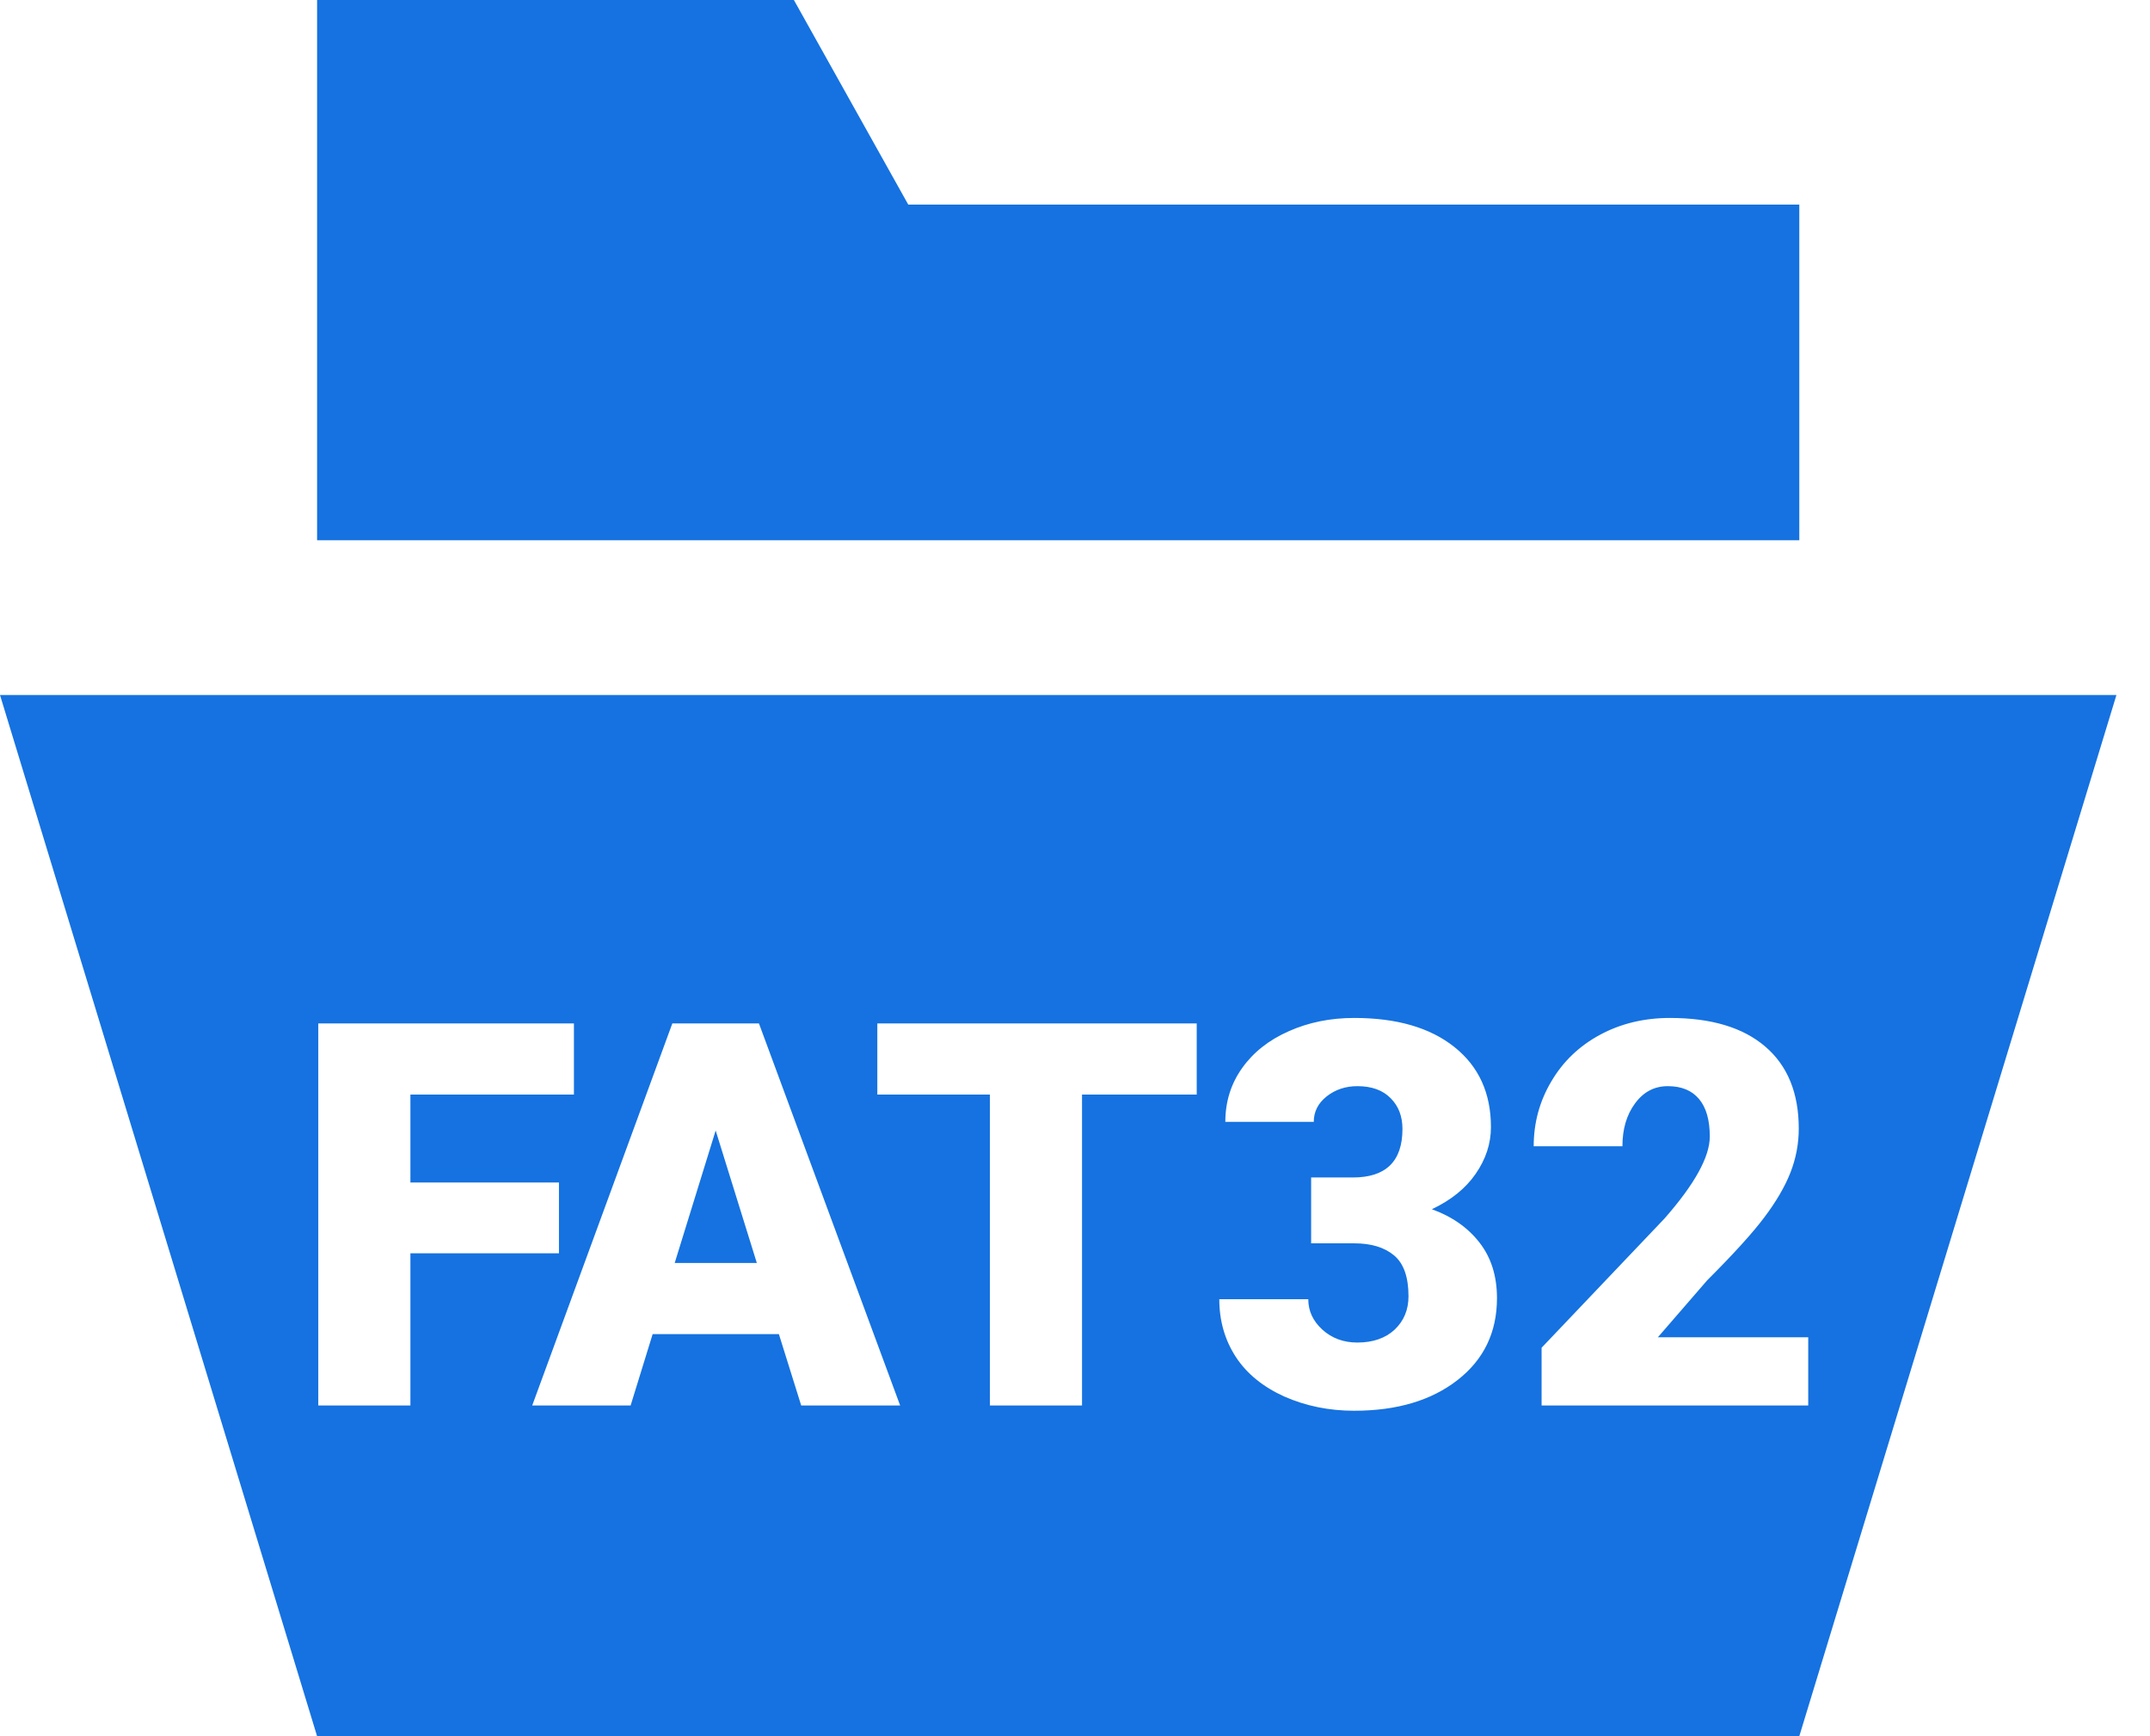 <svg width="52" height="42" viewBox="0 0 52 42" fill="none" xmlns="http://www.w3.org/2000/svg">
<path fill-rule="evenodd" clip-rule="evenodd" d="M21.967 4.949H43.518V13.069H7.669V0H19.201L21.967 4.949ZM7.669 42L0 16.813H51.188L43.518 42H7.669ZM9.926 30.318H13.519V28.605H9.926V26.478H13.881V24.758H7.698V34H9.926V30.318ZM15.785 32.273H18.838L19.378 34H21.771L18.356 24.758H16.261L12.872 34H15.252L15.785 32.273ZM18.305 30.553H16.318L17.309 27.348L18.305 30.553ZM26.17 26.478H28.944V24.758H21.219V26.478H23.942V34H26.17V26.478ZM32.721 28.484H31.711V30.077H32.752C33.163 30.077 33.484 30.174 33.717 30.369C33.95 30.564 34.066 30.894 34.066 31.359C34.066 31.685 33.954 31.954 33.73 32.166C33.506 32.373 33.205 32.477 32.829 32.477C32.494 32.477 32.213 32.373 31.984 32.166C31.756 31.958 31.642 31.713 31.642 31.429H29.49C29.49 31.95 29.623 32.415 29.89 32.826C30.156 33.232 30.548 33.551 31.064 33.784C31.584 34.013 32.147 34.127 32.752 34.127C33.785 34.127 34.619 33.879 35.253 33.384C35.888 32.889 36.206 32.229 36.206 31.404C36.206 30.871 36.066 30.424 35.787 30.064C35.507 29.701 35.122 29.43 34.631 29.252C35.097 29.032 35.45 28.746 35.691 28.395C35.937 28.04 36.06 27.663 36.06 27.265C36.06 26.444 35.766 25.799 35.177 25.329C34.589 24.859 33.781 24.625 32.752 24.625C32.177 24.625 31.648 24.732 31.166 24.948C30.687 25.16 30.313 25.456 30.042 25.837C29.771 26.218 29.636 26.651 29.636 27.138H31.775C31.775 26.893 31.879 26.688 32.086 26.523C32.297 26.357 32.545 26.275 32.829 26.275C33.176 26.275 33.444 26.372 33.635 26.567C33.825 26.757 33.92 27.005 33.92 27.31C33.92 28.092 33.52 28.484 32.721 28.484ZM37.285 34H43.734V32.35H40.097L41.29 30.972C41.925 30.337 42.384 29.832 42.667 29.455C42.955 29.074 43.167 28.712 43.302 28.37C43.438 28.023 43.505 27.667 43.505 27.303C43.505 26.44 43.234 25.778 42.693 25.316C42.155 24.855 41.387 24.625 40.389 24.625C39.767 24.625 39.204 24.76 38.7 25.031C38.197 25.302 37.803 25.678 37.52 26.161C37.236 26.639 37.094 27.162 37.094 27.729H39.24C39.24 27.314 39.341 26.969 39.544 26.694C39.748 26.415 40.012 26.275 40.338 26.275C40.668 26.275 40.92 26.379 41.093 26.586C41.267 26.793 41.353 27.096 41.353 27.494C41.353 27.985 40.987 28.647 40.255 29.48L37.285 32.603V34Z" fill="#1572E0"/>
</svg>
